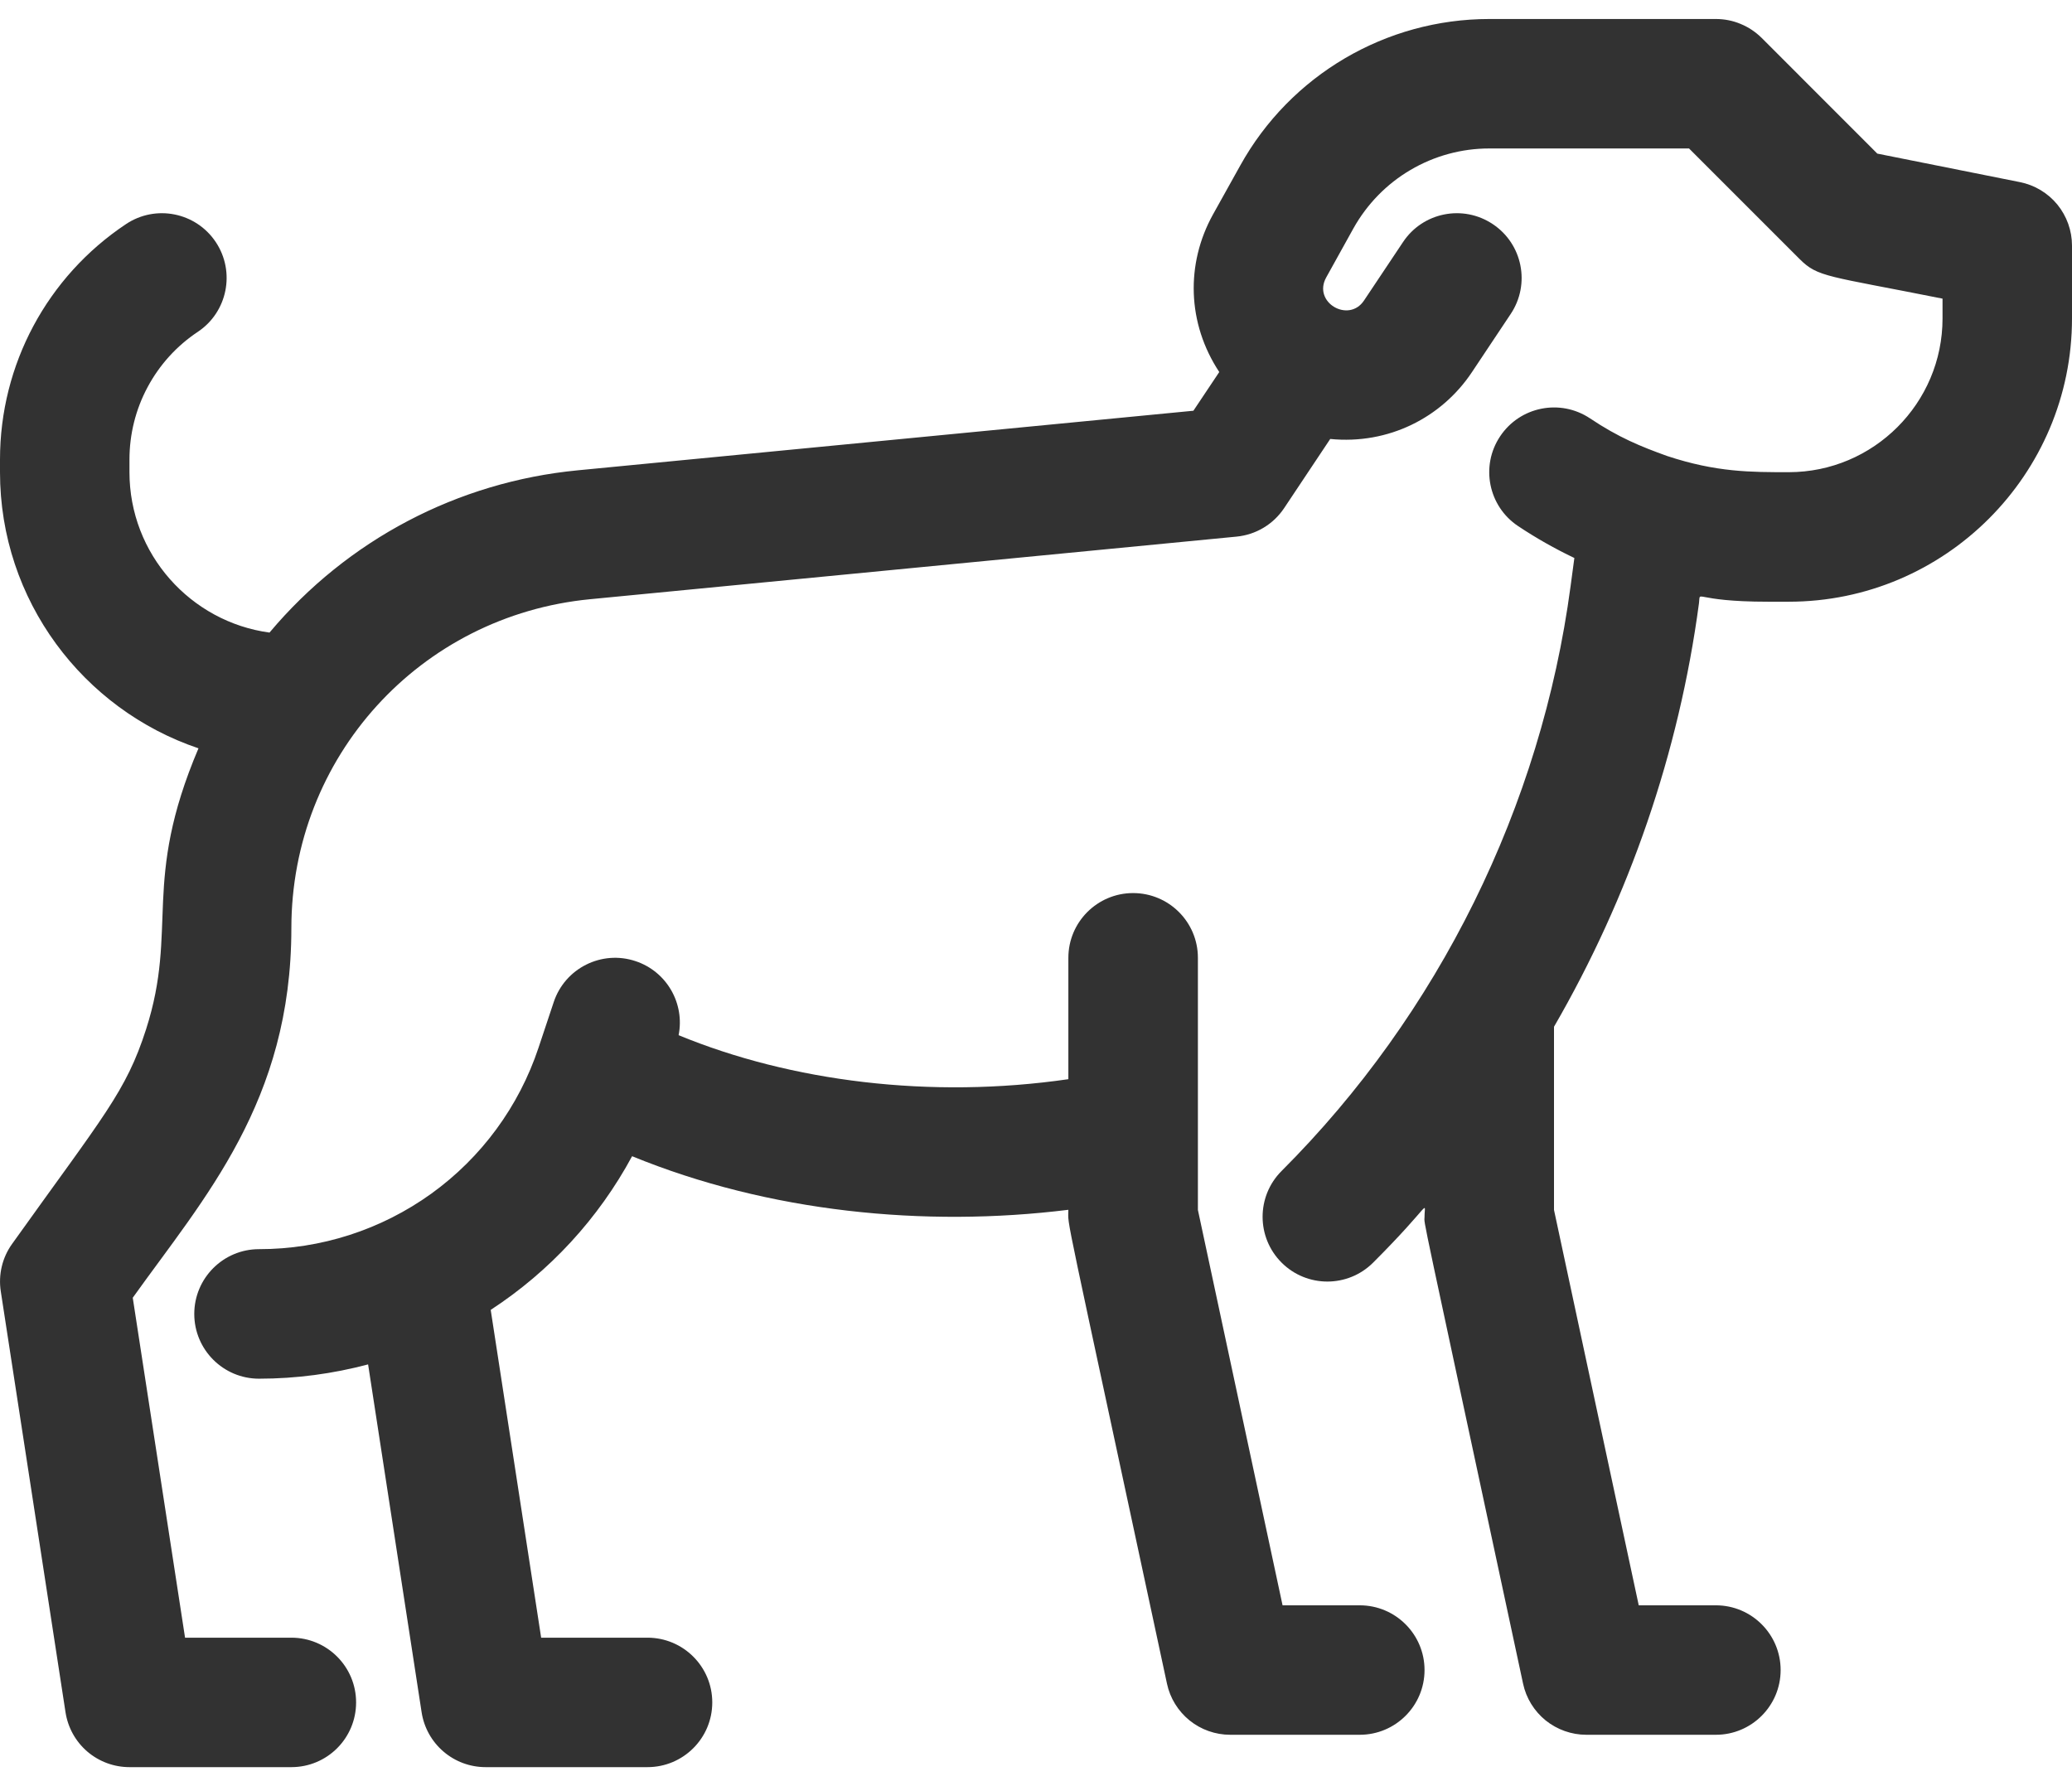 <svg width="29" height="25" viewBox="0 0 29 25" fill="none" xmlns="http://www.w3.org/2000/svg">
<path d="M28.271 2.549L26.275 2.15L24.657 0.531C24.572 0.447 24.472 0.38 24.362 0.335C24.253 0.289 24.135 0.266 24.016 0.266H20.844C19.397 0.266 18.061 1.051 17.359 2.316L16.977 3.002C16.594 3.693 16.615 4.526 17.065 5.207L16.703 5.749L8.085 6.583C6.409 6.745 4.865 7.552 3.772 8.854C2.667 8.704 1.812 7.755 1.812 6.609V6.431C1.812 6.077 1.899 5.729 2.066 5.418C2.233 5.106 2.474 4.84 2.768 4.645C3.185 4.367 3.297 3.804 3.02 3.388C2.742 2.971 2.179 2.859 1.763 3.137C0.659 3.873 0 5.104 0 6.431V6.609C0 8.404 1.165 9.93 2.778 10.474C1.979 12.354 2.499 12.988 2.045 14.405C1.763 15.283 1.456 15.609 0.169 17.411C0.031 17.603 -0.025 17.842 0.011 18.075L0.917 23.966C0.95 24.18 1.058 24.375 1.222 24.516C1.387 24.657 1.596 24.734 1.812 24.734H4.078C4.579 24.734 4.984 24.329 4.984 23.828C4.984 23.328 4.579 22.922 4.078 22.922H2.59L1.858 18.164C2.856 16.767 4.078 15.42 4.078 12.992C4.078 10.597 5.876 8.618 8.259 8.387L17.306 7.511C17.44 7.498 17.569 7.456 17.684 7.387C17.8 7.318 17.898 7.224 17.973 7.112L18.618 6.144C19.434 6.225 20.177 5.845 20.6 5.211L21.145 4.393C21.422 3.977 21.31 3.414 20.893 3.137C20.477 2.859 19.914 2.971 19.637 3.388L19.091 4.206C18.877 4.528 18.368 4.232 18.562 3.883L18.943 3.196C19.132 2.858 19.407 2.575 19.741 2.379C20.075 2.182 20.456 2.078 20.844 2.078H23.64L25.187 3.625C25.445 3.883 25.57 3.857 27.188 4.18V4.457C27.188 5.644 26.222 6.609 25.035 6.609C24.507 6.609 24.023 6.611 23.332 6.382C22.963 6.249 22.655 6.124 22.253 5.855C21.836 5.578 21.274 5.69 20.996 6.107C20.718 6.523 20.831 7.086 21.247 7.363C21.499 7.531 21.762 7.68 22.035 7.81L21.982 8.205C21.571 11.286 20.135 14.193 17.937 16.39C17.583 16.744 17.583 17.318 17.937 17.672C18.291 18.026 18.865 18.026 19.219 17.672C20.052 16.839 19.938 16.798 19.938 17.031C19.938 17.17 19.828 16.617 21.317 23.565C21.36 23.768 21.472 23.949 21.633 24.08C21.795 24.21 21.996 24.281 22.203 24.281H24.016C24.516 24.281 24.922 23.875 24.922 23.375C24.922 22.875 24.516 22.469 24.016 22.469H22.936L21.75 16.935V14.371C22.802 12.555 23.5 10.535 23.779 8.444C23.805 8.245 23.675 8.422 24.743 8.422H25.035C27.221 8.422 29 6.643 29 4.457V3.438C29 3.228 28.927 3.025 28.795 2.863C28.662 2.701 28.477 2.59 28.271 2.549Z" fill="#323232"/>
<path d="M19.031 22.469H17.951L16.766 16.935V13.406C16.766 12.906 16.36 12.5 15.859 12.5C15.359 12.5 14.953 12.906 14.953 13.406V15.105C13.025 15.385 11.068 15.137 9.498 14.489C9.586 14.047 9.334 13.599 8.896 13.453C8.421 13.294 7.908 13.551 7.75 14.026L7.537 14.665C7.264 15.486 6.739 16.201 6.037 16.707C5.334 17.213 4.491 17.485 3.625 17.484C3.125 17.484 2.719 17.89 2.719 18.391C2.719 18.891 3.125 19.297 3.625 19.297C4.15 19.297 4.662 19.227 5.152 19.097L5.901 23.966C5.934 24.18 6.042 24.375 6.207 24.516C6.371 24.657 6.58 24.734 6.797 24.734H9.062C9.563 24.734 9.969 24.329 9.969 23.828C9.969 23.328 9.563 22.922 9.062 22.922H7.574L6.868 18.334C7.697 17.793 8.377 17.054 8.847 16.183C10.755 16.965 12.938 17.183 14.953 16.933C14.953 17.203 14.84 16.6 16.333 23.565C16.376 23.768 16.488 23.949 16.649 24.08C16.81 24.21 17.011 24.281 17.219 24.281H19.031C19.532 24.281 19.938 23.875 19.938 23.375C19.938 22.875 19.532 22.469 19.031 22.469Z" fill="#323232"/>
</svg>
